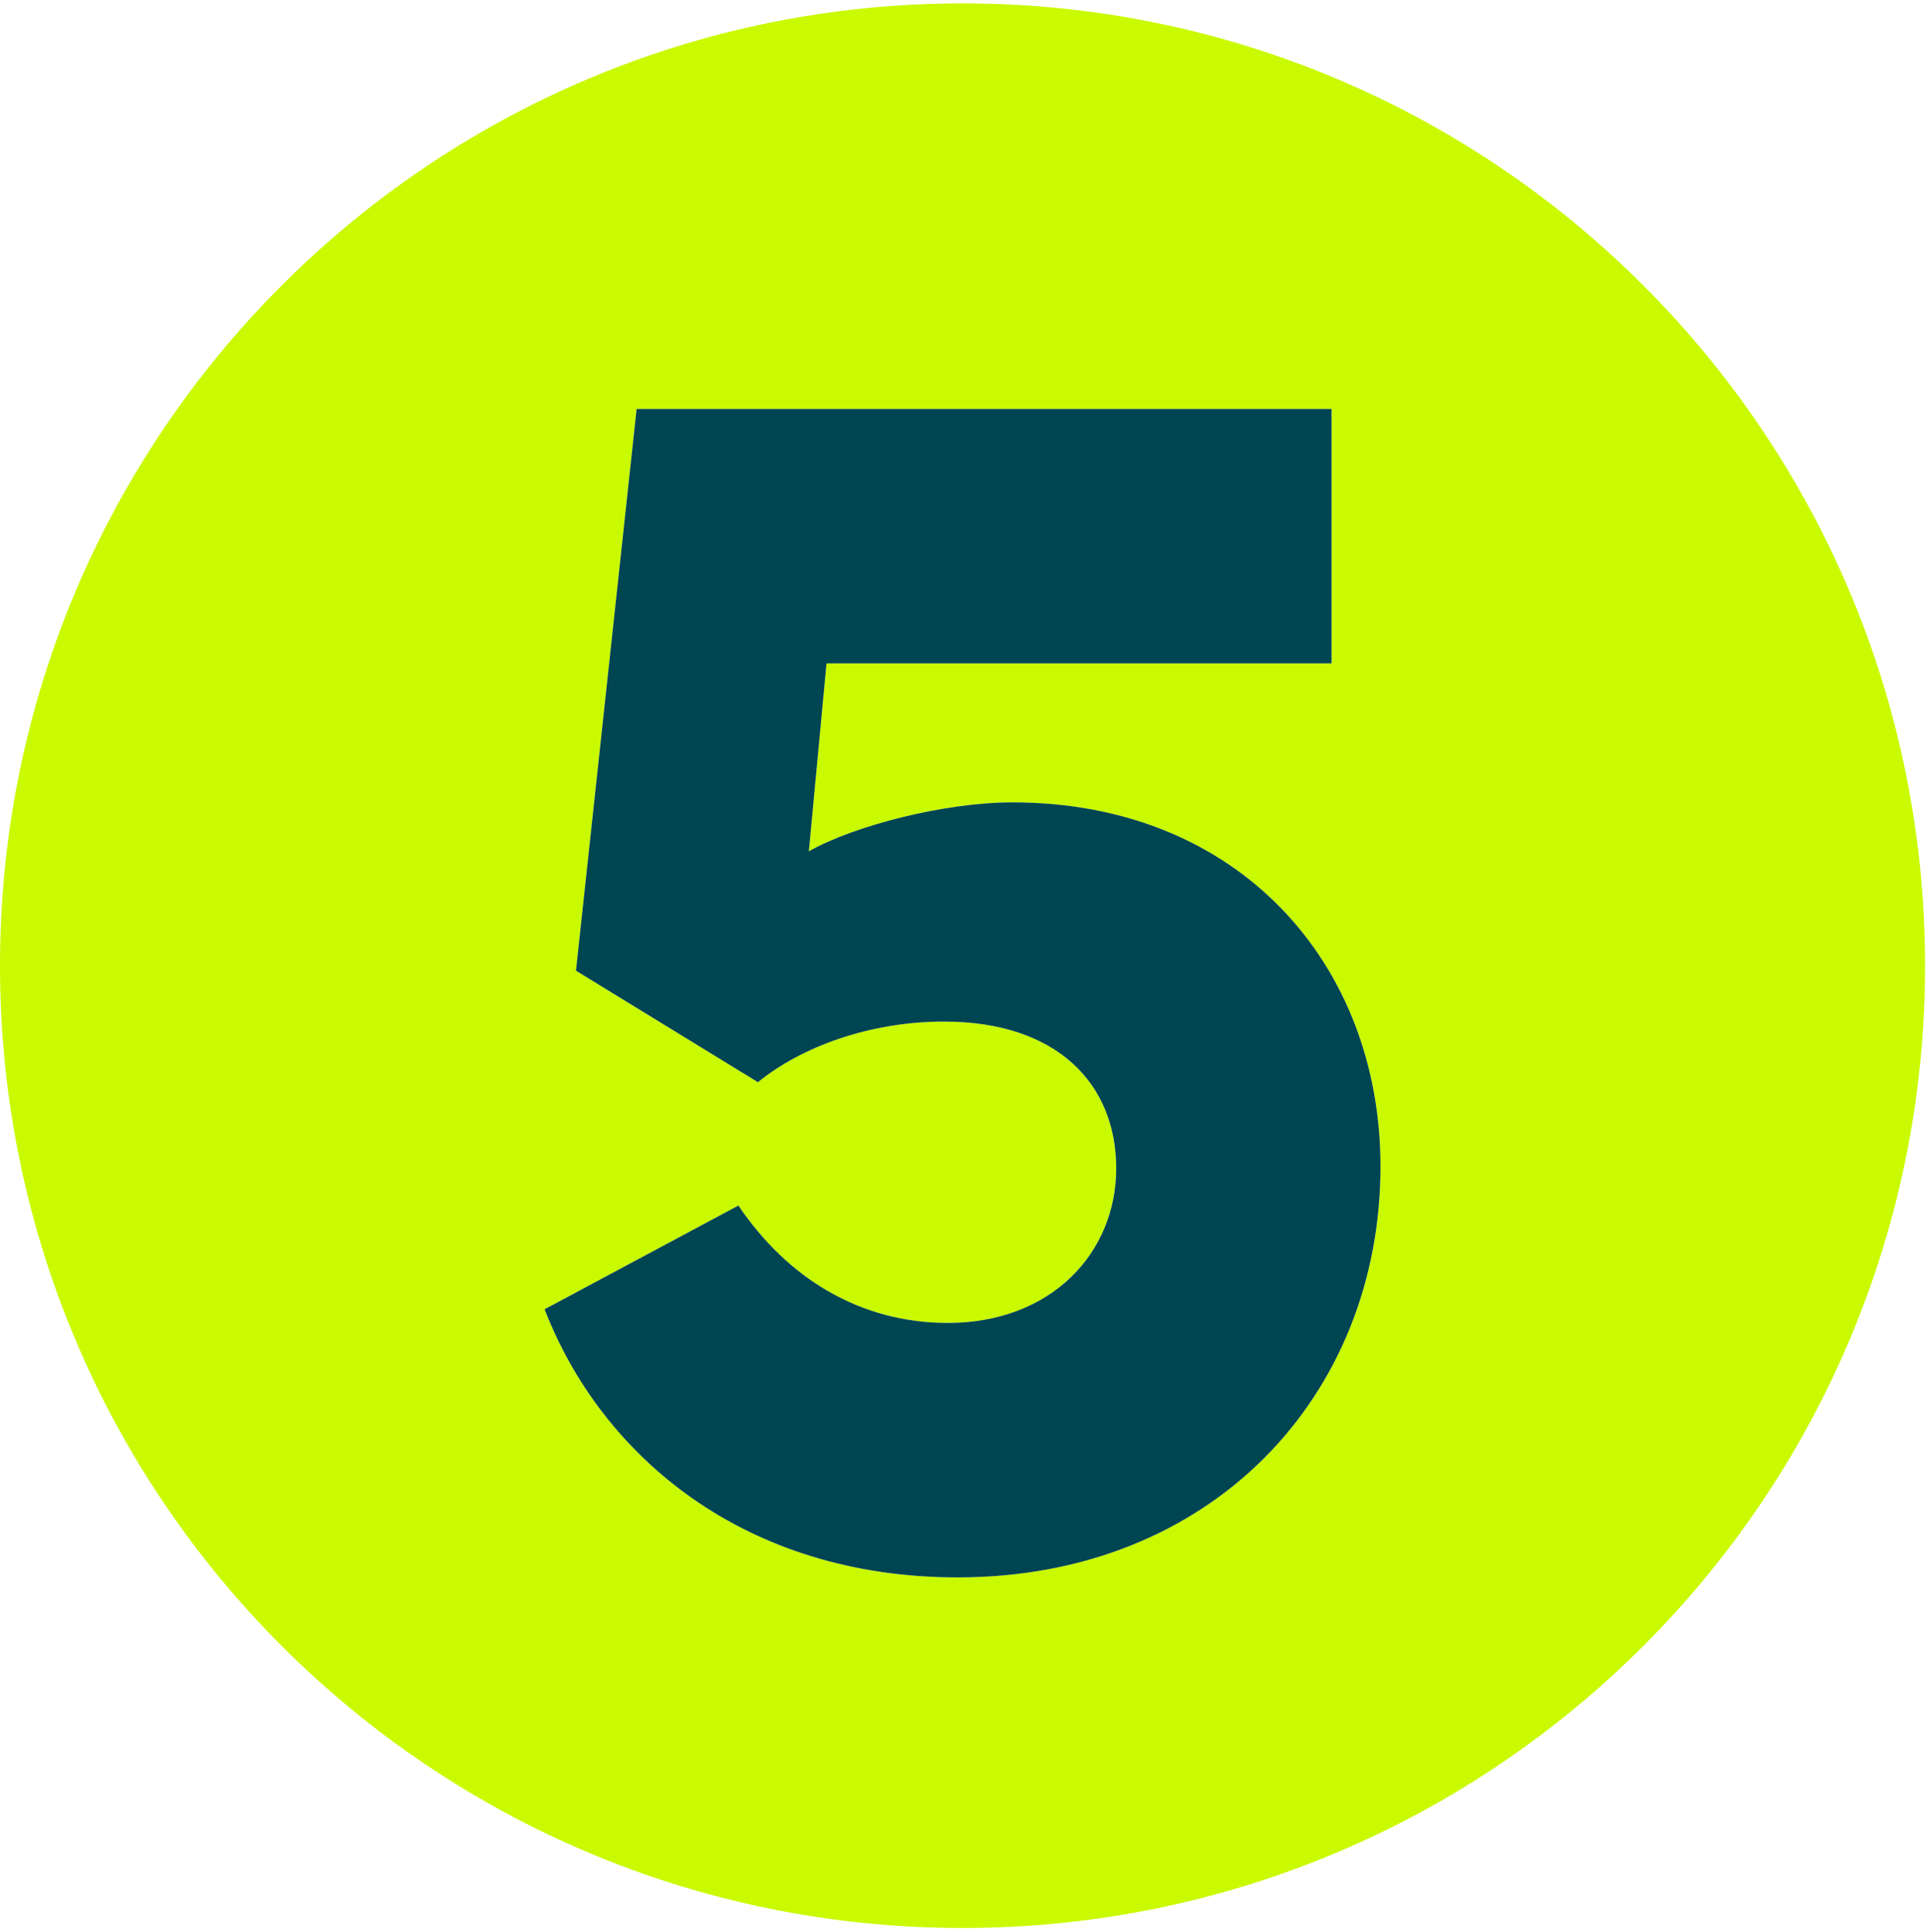<svg width="360" height="361" viewBox="0 0 360 361" fill="none" xmlns="http://www.w3.org/2000/svg">
<g clip-path="url(#clip0_4900_180218)">
<path d="M179.82 0.63C80.51 0.63 0 81.13 0 180.45C0 279.77 80.51 360.26 179.82 360.26C279.13 360.26 359.64 279.76 359.64 180.45C359.64 81.14 279.13 0.63 179.82 0.63ZM178.91 294.75C139.05 294.75 112.35 272.08 101.74 244.65L137.95 225.26C147.09 238.8 160.62 247.2 177.08 247.2C196.46 247.2 208.53 234.04 208.53 218.32C208.53 202.6 197.56 190.89 176.35 190.89C162.45 190.89 149.65 195.64 141.6 202.22L107.6 181.38L118.93 76.42H248.76V123.96H154.41L151.11 159.07C159.53 154.31 176.35 149.93 189.15 149.93C231.57 149.93 257.9 180.28 257.9 217.95C257.9 260.74 226.45 294.75 178.91 294.75Z" fill="#C9FA00"/>
<path d="M257.9 217.95C257.9 260.74 226.45 294.75 178.91 294.75C139.05 294.75 112.35 272.08 101.74 244.65L137.95 225.26C147.09 238.8 160.62 247.2 177.08 247.2C196.46 247.2 208.53 234.04 208.53 218.32C208.53 202.6 197.56 190.89 176.35 190.89C162.45 190.89 149.65 195.64 141.6 202.22L107.6 181.38L118.93 76.42H248.76V123.96H154.41L151.11 159.07C159.53 154.31 176.35 149.93 189.15 149.93C231.57 149.93 257.9 180.28 257.9 217.95Z" fill="#004552"/>
</g>
<defs>
<clipPath id="clip0_4900_180218">
<rect width="359.64" height="359.63" fill="white" transform="translate(0 0.63)"/>
</clipPath>
</defs>
</svg>
